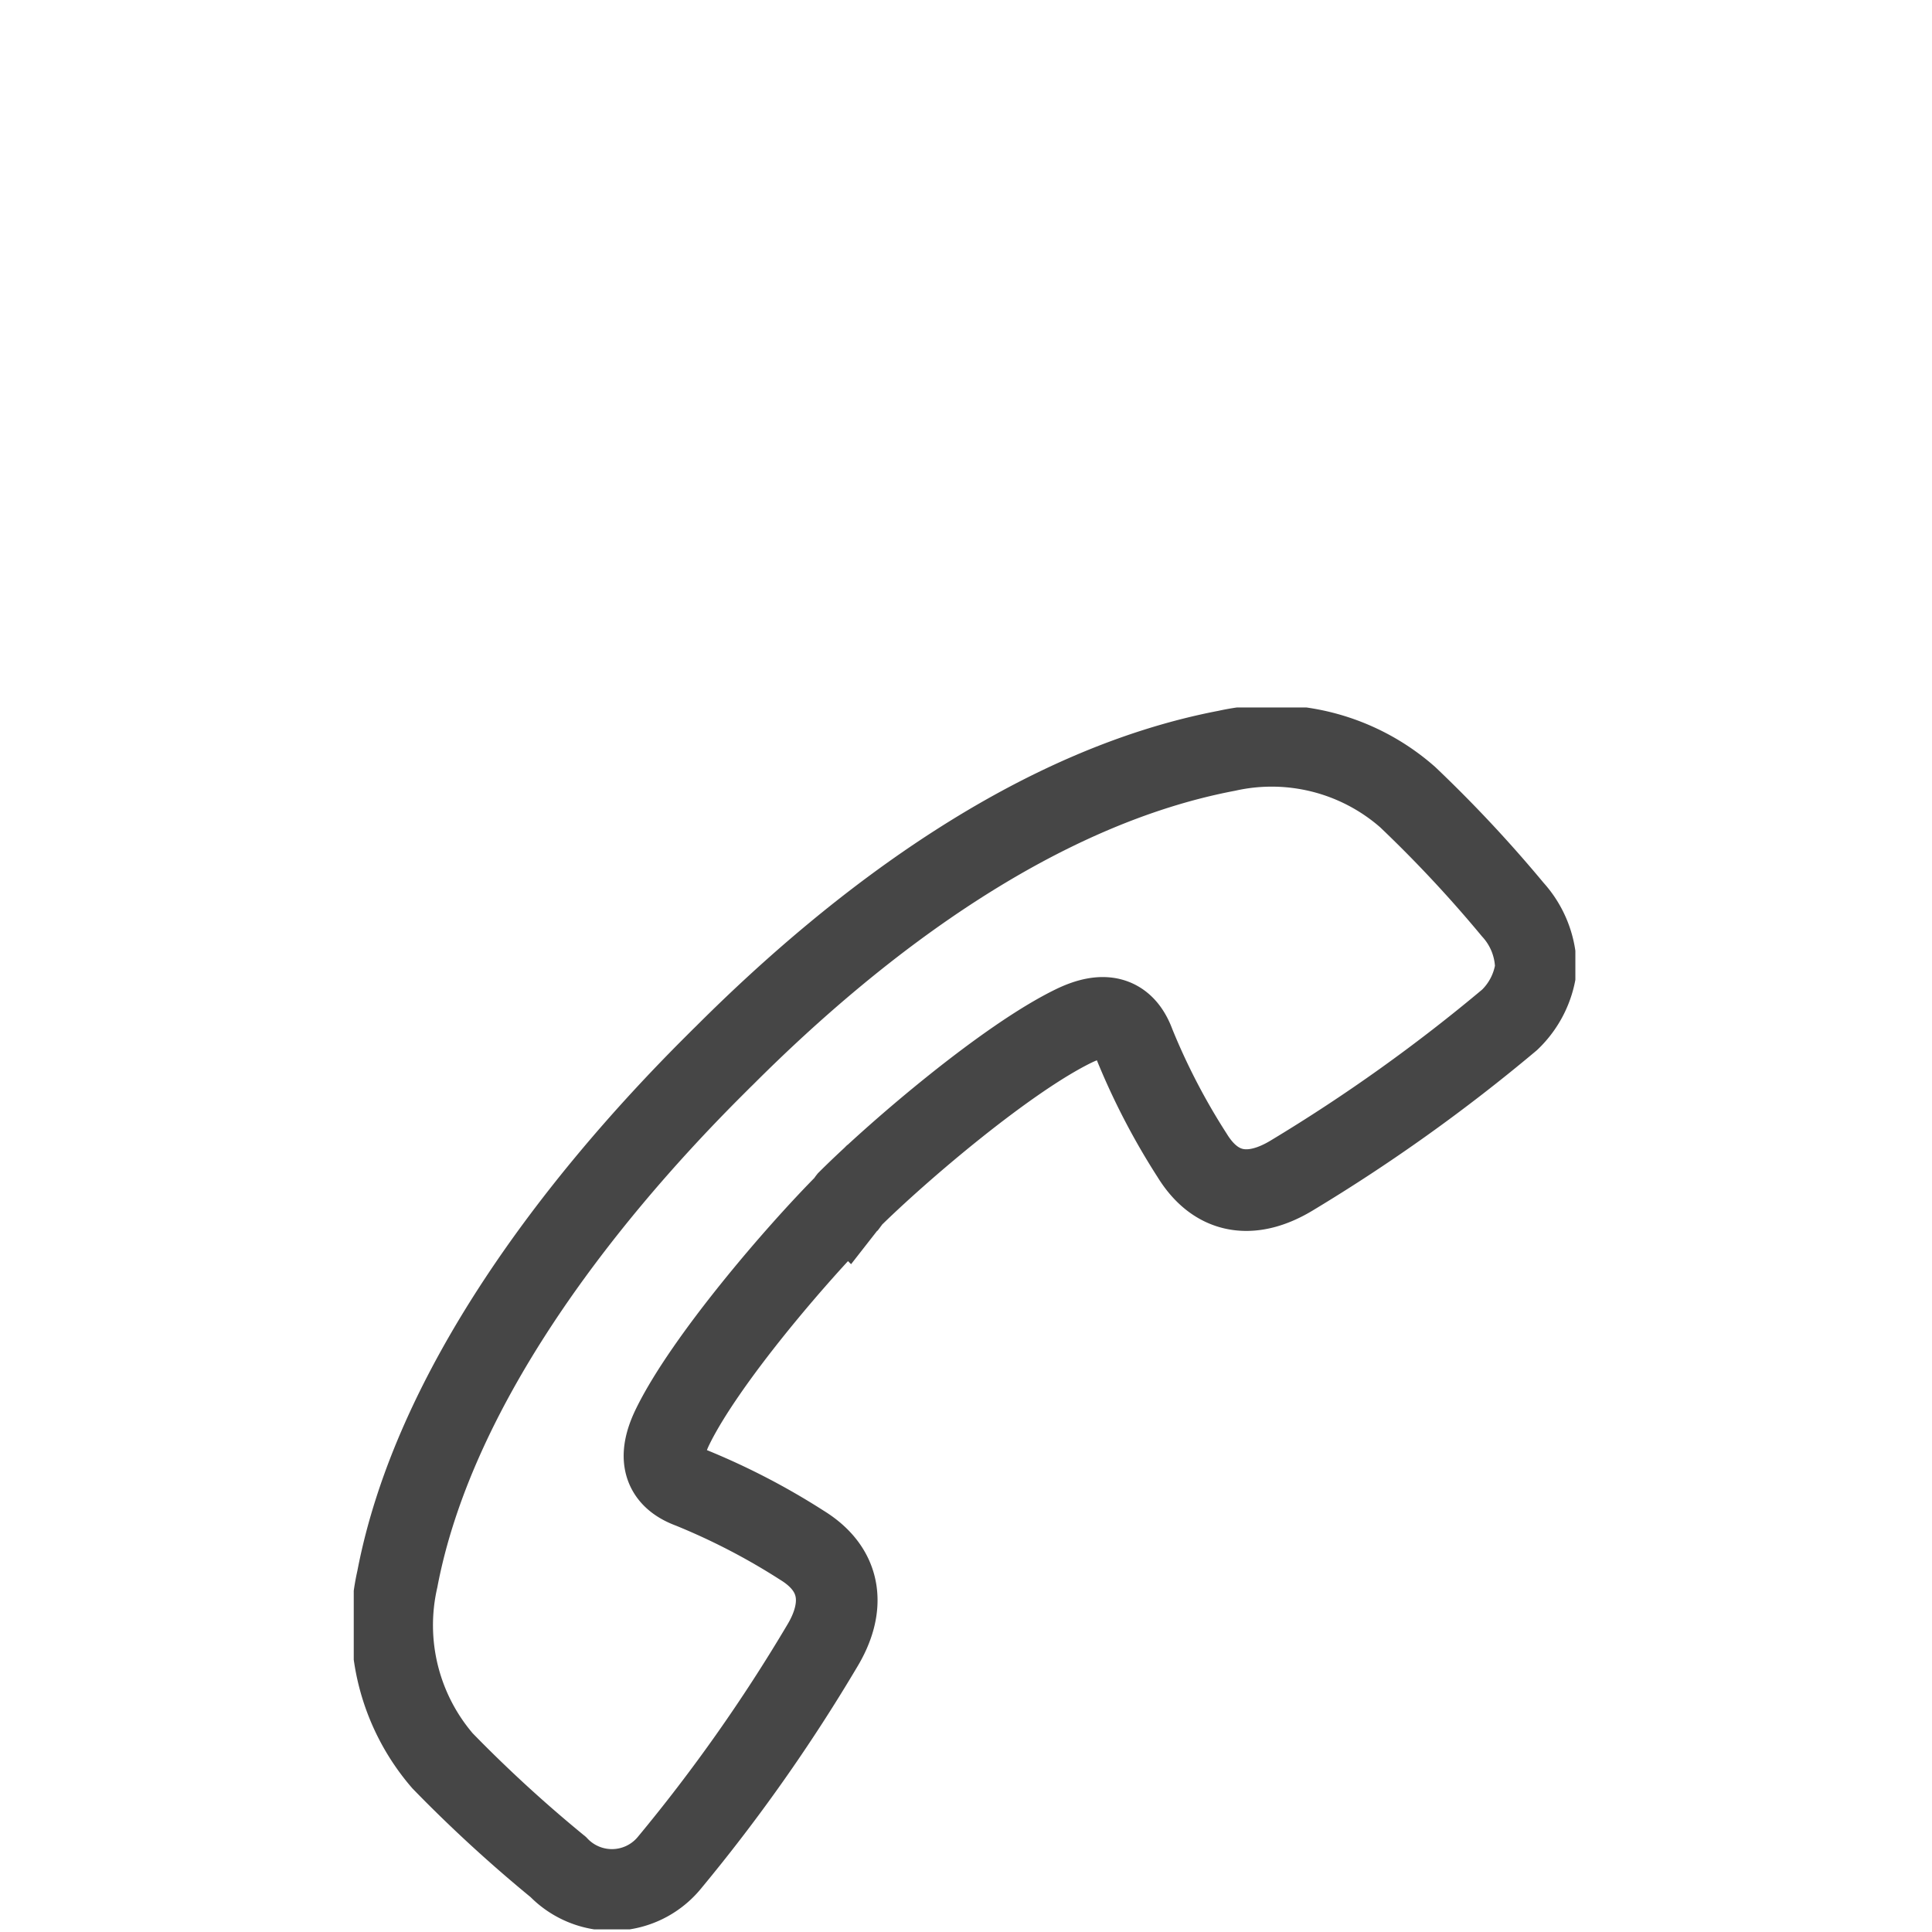 <svg xmlns="http://www.w3.org/2000/svg" xmlns:xlink="http://www.w3.org/1999/xlink" width="71" height="71" viewBox="0 0 71 71">
  <defs>
    <clipPath id="clip-path">
      <rect id="Rechteck_15" data-name="Rechteck 15" width="44.894" height="44.903" fill="none" stroke="#464646" stroke-width="3"/>
    </clipPath>
  </defs>
  <g id="telefon" transform="translate(-8988 -3249)">
    <rect id="Rechteck_27" data-name="Rechteck 27" width="71" height="71" transform="translate(8988 3249)" fill="none"/>
    <g id="telefon-2" data-name="telefon" transform="translate(9001 3275)">
      <g id="Gruppe_58" data-name="Gruppe 58" transform="translate(0 0)" clip-path="url(#clip-path)">
        <path id="Pfad_138" data-name="Pfad 138" d="M42.49,8.638a3.26,3.26,0,0,0-.851-2.163,48.12,48.12,0,0,0-3.864-4.134,7.569,7.569,0,0,0-6.645-1.7C24.2,1.961,17.707,6.806,12.677,11.834l-.122.119-.316.316C7.207,17.3,1.97,24.151.65,31.078A7.634,7.634,0,0,0,2.31,37.76a51,51,0,0,0,4.25,3.9,2.733,2.733,0,0,0,4.055-.116,62.083,62.083,0,0,0,5.64-7.995c.827-1.361.8-2.767-.734-3.71a25,25,0,0,0-4.093-2.122c-1.022-.374-1.208-1.118-.659-2.241,1.193-2.436,4.54-6.346,6.416-8.227a.231.231,0,0,1,.038-.038c.009-.012-.012-.026,0-.041,1.884-1.872,5.832-5.22,8.268-6.41,1.123-.549,1.867-.366,2.241.656a24.84,24.84,0,0,0,2.125,4.093c.943,1.536,2.308,1.562,3.669.734a63.085,63.085,0,0,0,8-5.716A3.224,3.224,0,0,0,42.49,8.638Z" transform="translate(0.953 0.95)" fill="none" stroke="#464646" stroke-linecap="round" stroke-miterlimit="10" stroke-width="3"/>
      </g>
    </g>
  </g>
</svg>
